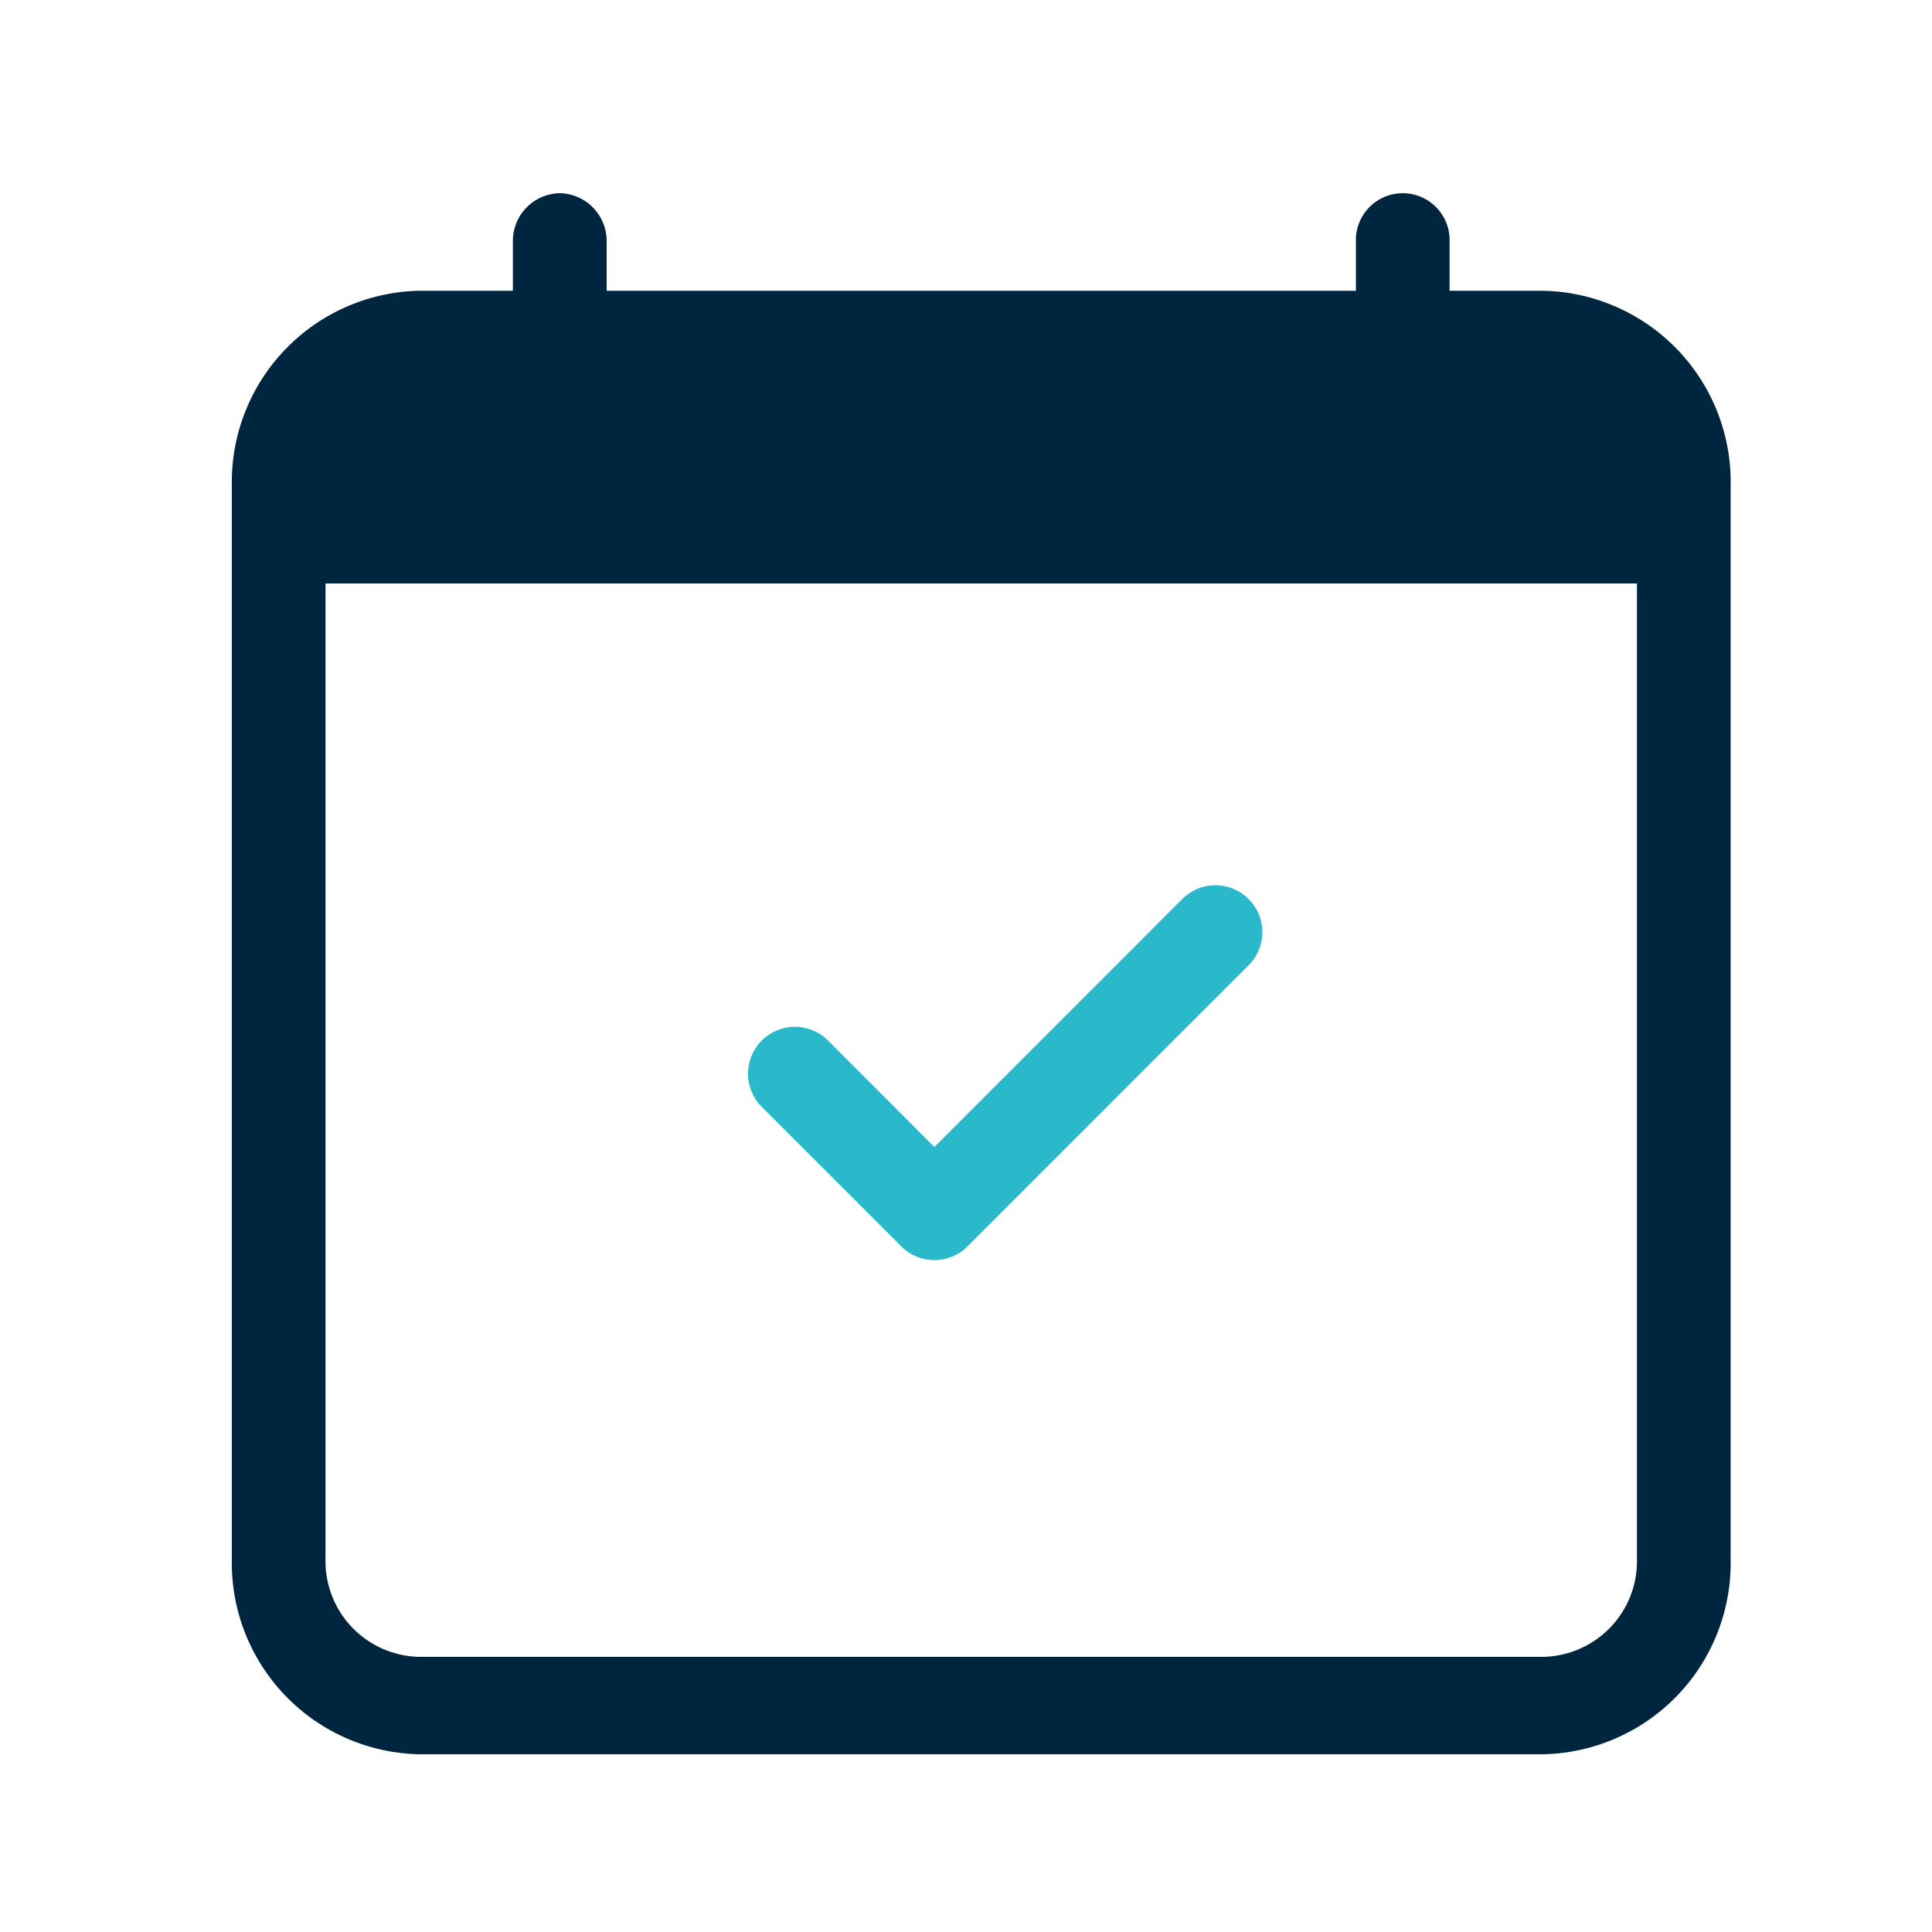 <?xml version="1.0" encoding="UTF-8"?> <svg xmlns="http://www.w3.org/2000/svg" xmlns:xlink="http://www.w3.org/1999/xlink" width="50" height="50" viewBox="0 0 50 50"><defs><clipPath id="clip-path"><rect id="Rectangle_1300" data-name="Rectangle 1300" width="50" height="50" transform="translate(300 1192)" fill="#fff"></rect></clipPath></defs><g id="Groupe_de_masques_28" data-name="Groupe de masques 28" transform="translate(-300 -1192)" clip-path="url(#clip-path)"><g id="calendar-check" transform="translate(306 1197)"><g id="Groupe_621" data-name="Groupe 621" transform="translate(0 0)"><path id="Tracé_152" data-name="Tracé 152" d="M29.479,21.353a1.212,1.212,0,0,1,0,1.716l-7.273,7.273a1.212,1.212,0,0,1-1.716,0l-3.636-3.636A1.214,1.214,0,0,1,18.57,24.99l2.778,2.781,6.415-6.417a1.212,1.212,0,0,1,1.716,0Z" transform="translate(-3.166 -3.087)" fill="#2ab8cb"></path><path id="Tracé_153" data-name="Tracé 153" d="M8.485,0A1.238,1.238,0,0,1,9.7,1.263V2.525H29.091V1.263a1.213,1.213,0,1,1,2.424,0V2.525H33.94a4.953,4.953,0,0,1,4.849,5.051V35.354A4.953,4.953,0,0,1,33.94,40.4H4.849A4.953,4.953,0,0,1,0,35.354V7.576A4.953,4.953,0,0,1,4.849,2.525H7.273V1.263A1.238,1.238,0,0,1,8.485,0ZM2.424,10.1V35.354a2.476,2.476,0,0,0,2.424,2.525H33.94a2.476,2.476,0,0,0,2.424-2.525V10.1Z" transform="translate(0 0)" fill="#00253f"></path></g></g></g></svg> 